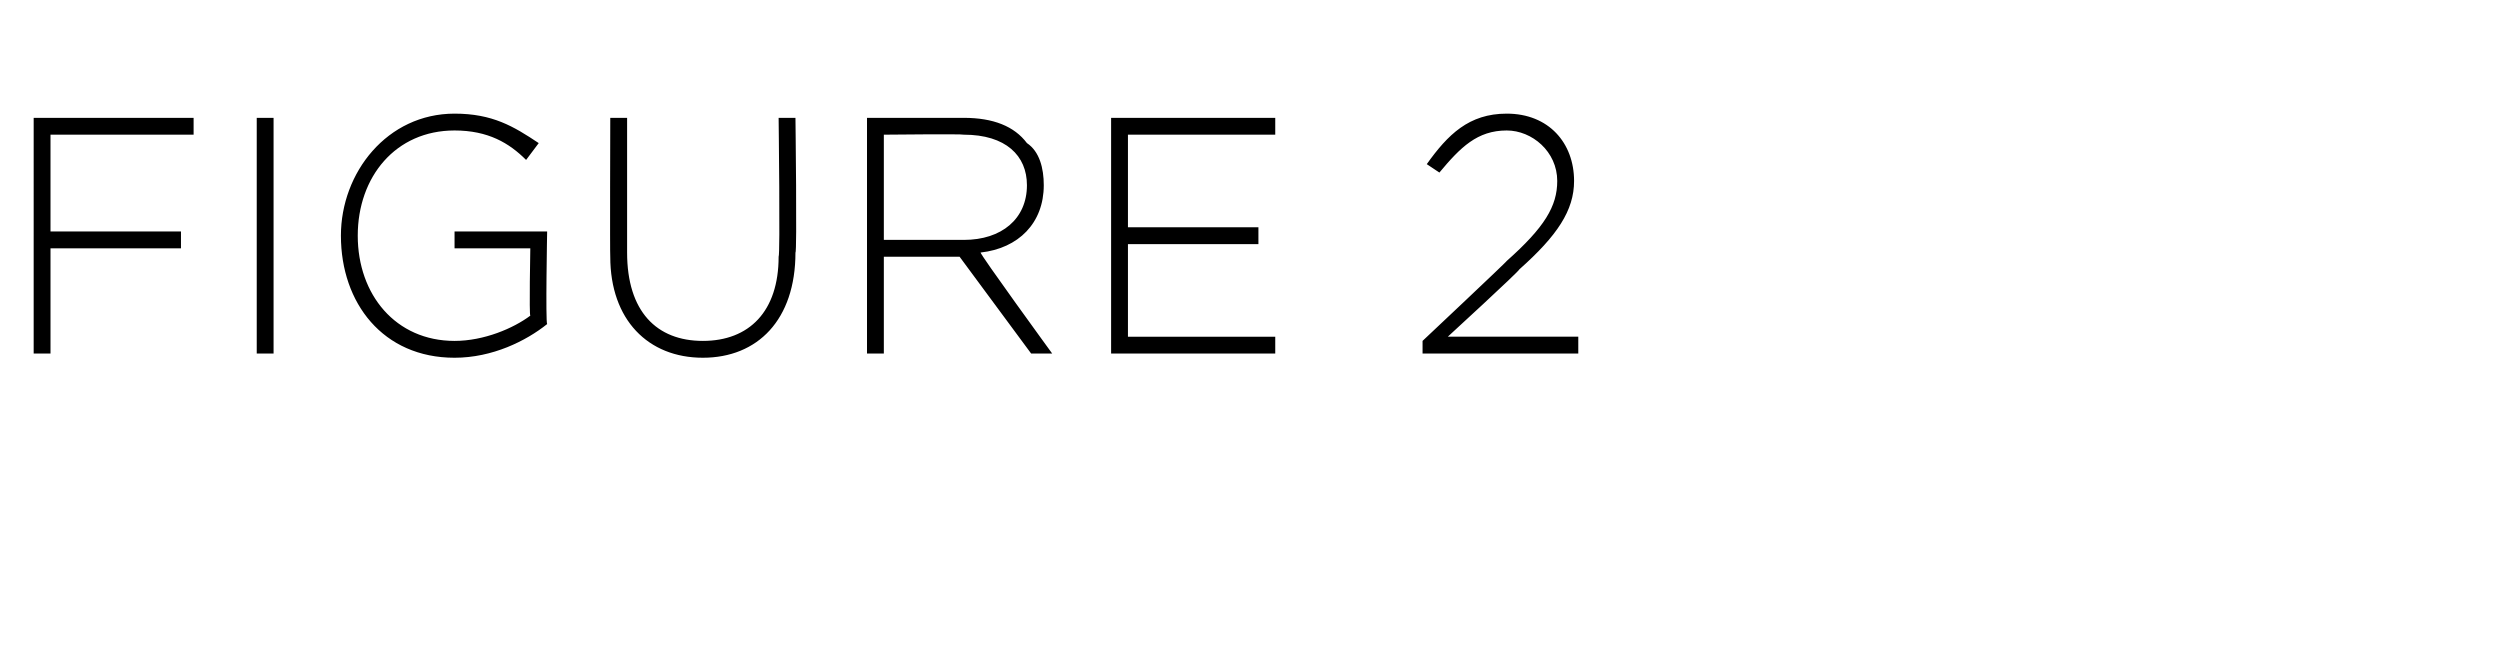 <?xml version="1.0" standalone="no"?><!DOCTYPE svg PUBLIC "-//W3C//DTD SVG 1.1//EN" "http://www.w3.org/Graphics/SVG/1.1/DTD/svg11.dtd"><svg xmlns="http://www.w3.org/2000/svg" version="1.1" width="59.4px" height="15.6px" viewBox="0 -2 59.4 15.6" style="top:-2px"><desc>Figure 2</desc><defs/><g id="Polygon47407"><path d="m.8.8h3.8v.4H1.2v2.3h3.1v.4H1.2v2.5h-.4V.8zm5.3 0h.4v5.6h-.4V.8zm2 2.8C8.1 2.1 9.2.7 10.8.7c.9 0 1.4.3 2 .7l-.3.4c-.4-.4-.9-.7-1.7-.7c-1.4 0-2.3 1.1-2.3 2.5c0 1.4.9 2.5 2.3 2.5c.7 0 1.4-.3 1.8-.6c-.03-.01 0-1.6 0-1.6h-1.8v-.4h2.2s-.04 2.16 0 2.2c-.5.4-1.3.8-2.2.8c-1.7 0-2.7-1.3-2.7-2.9zm6.4.5c-.01-.03 0-3.3 0-3.3h.4v3.2c0 1.4.7 2.1 1.8 2.1c1.1 0 1.8-.7 1.8-2c.04-.03 0-3.3 0-3.3h.4s.04 3.22 0 3.2c0 1.6-.9 2.5-2.2 2.5c-1.3 0-2.2-.9-2.2-2.4zM20.6.8h2.3c.7 0 1.2.2 1.5.6c.3.2.4.6.4 1c0 .9-.6 1.5-1.5 1.6c-.04.01 1.7 2.4 1.7 2.4h-.5l-1.7-2.3H21v2.3h-.4V.8zm2.3 2.9c.9 0 1.5-.5 1.5-1.3c0-.7-.5-1.2-1.5-1.2c-.02-.02-1.9 0-1.9 0v2.5h1.9zM26.4.8h3.9v.4h-3.5v2.2h3.1v.4h-3.1v2.2h3.5v.4h-3.9V.8zm7.4 5.3s2.02-1.9 2-1.9c.9-.8 1.2-1.3 1.2-1.9c0-.7-.6-1.2-1.2-1.2c-.7 0-1.1.4-1.6 1l-.3-.2c.5-.7 1-1.2 1.9-1.2c1 0 1.6.7 1.6 1.6c0 .7-.4 1.3-1.3 2.1c-.01.05-1.7 1.6-1.7 1.6h3.1v.4h-3.7v-.3z" stroke="none" fill="#000"/></g></svg>